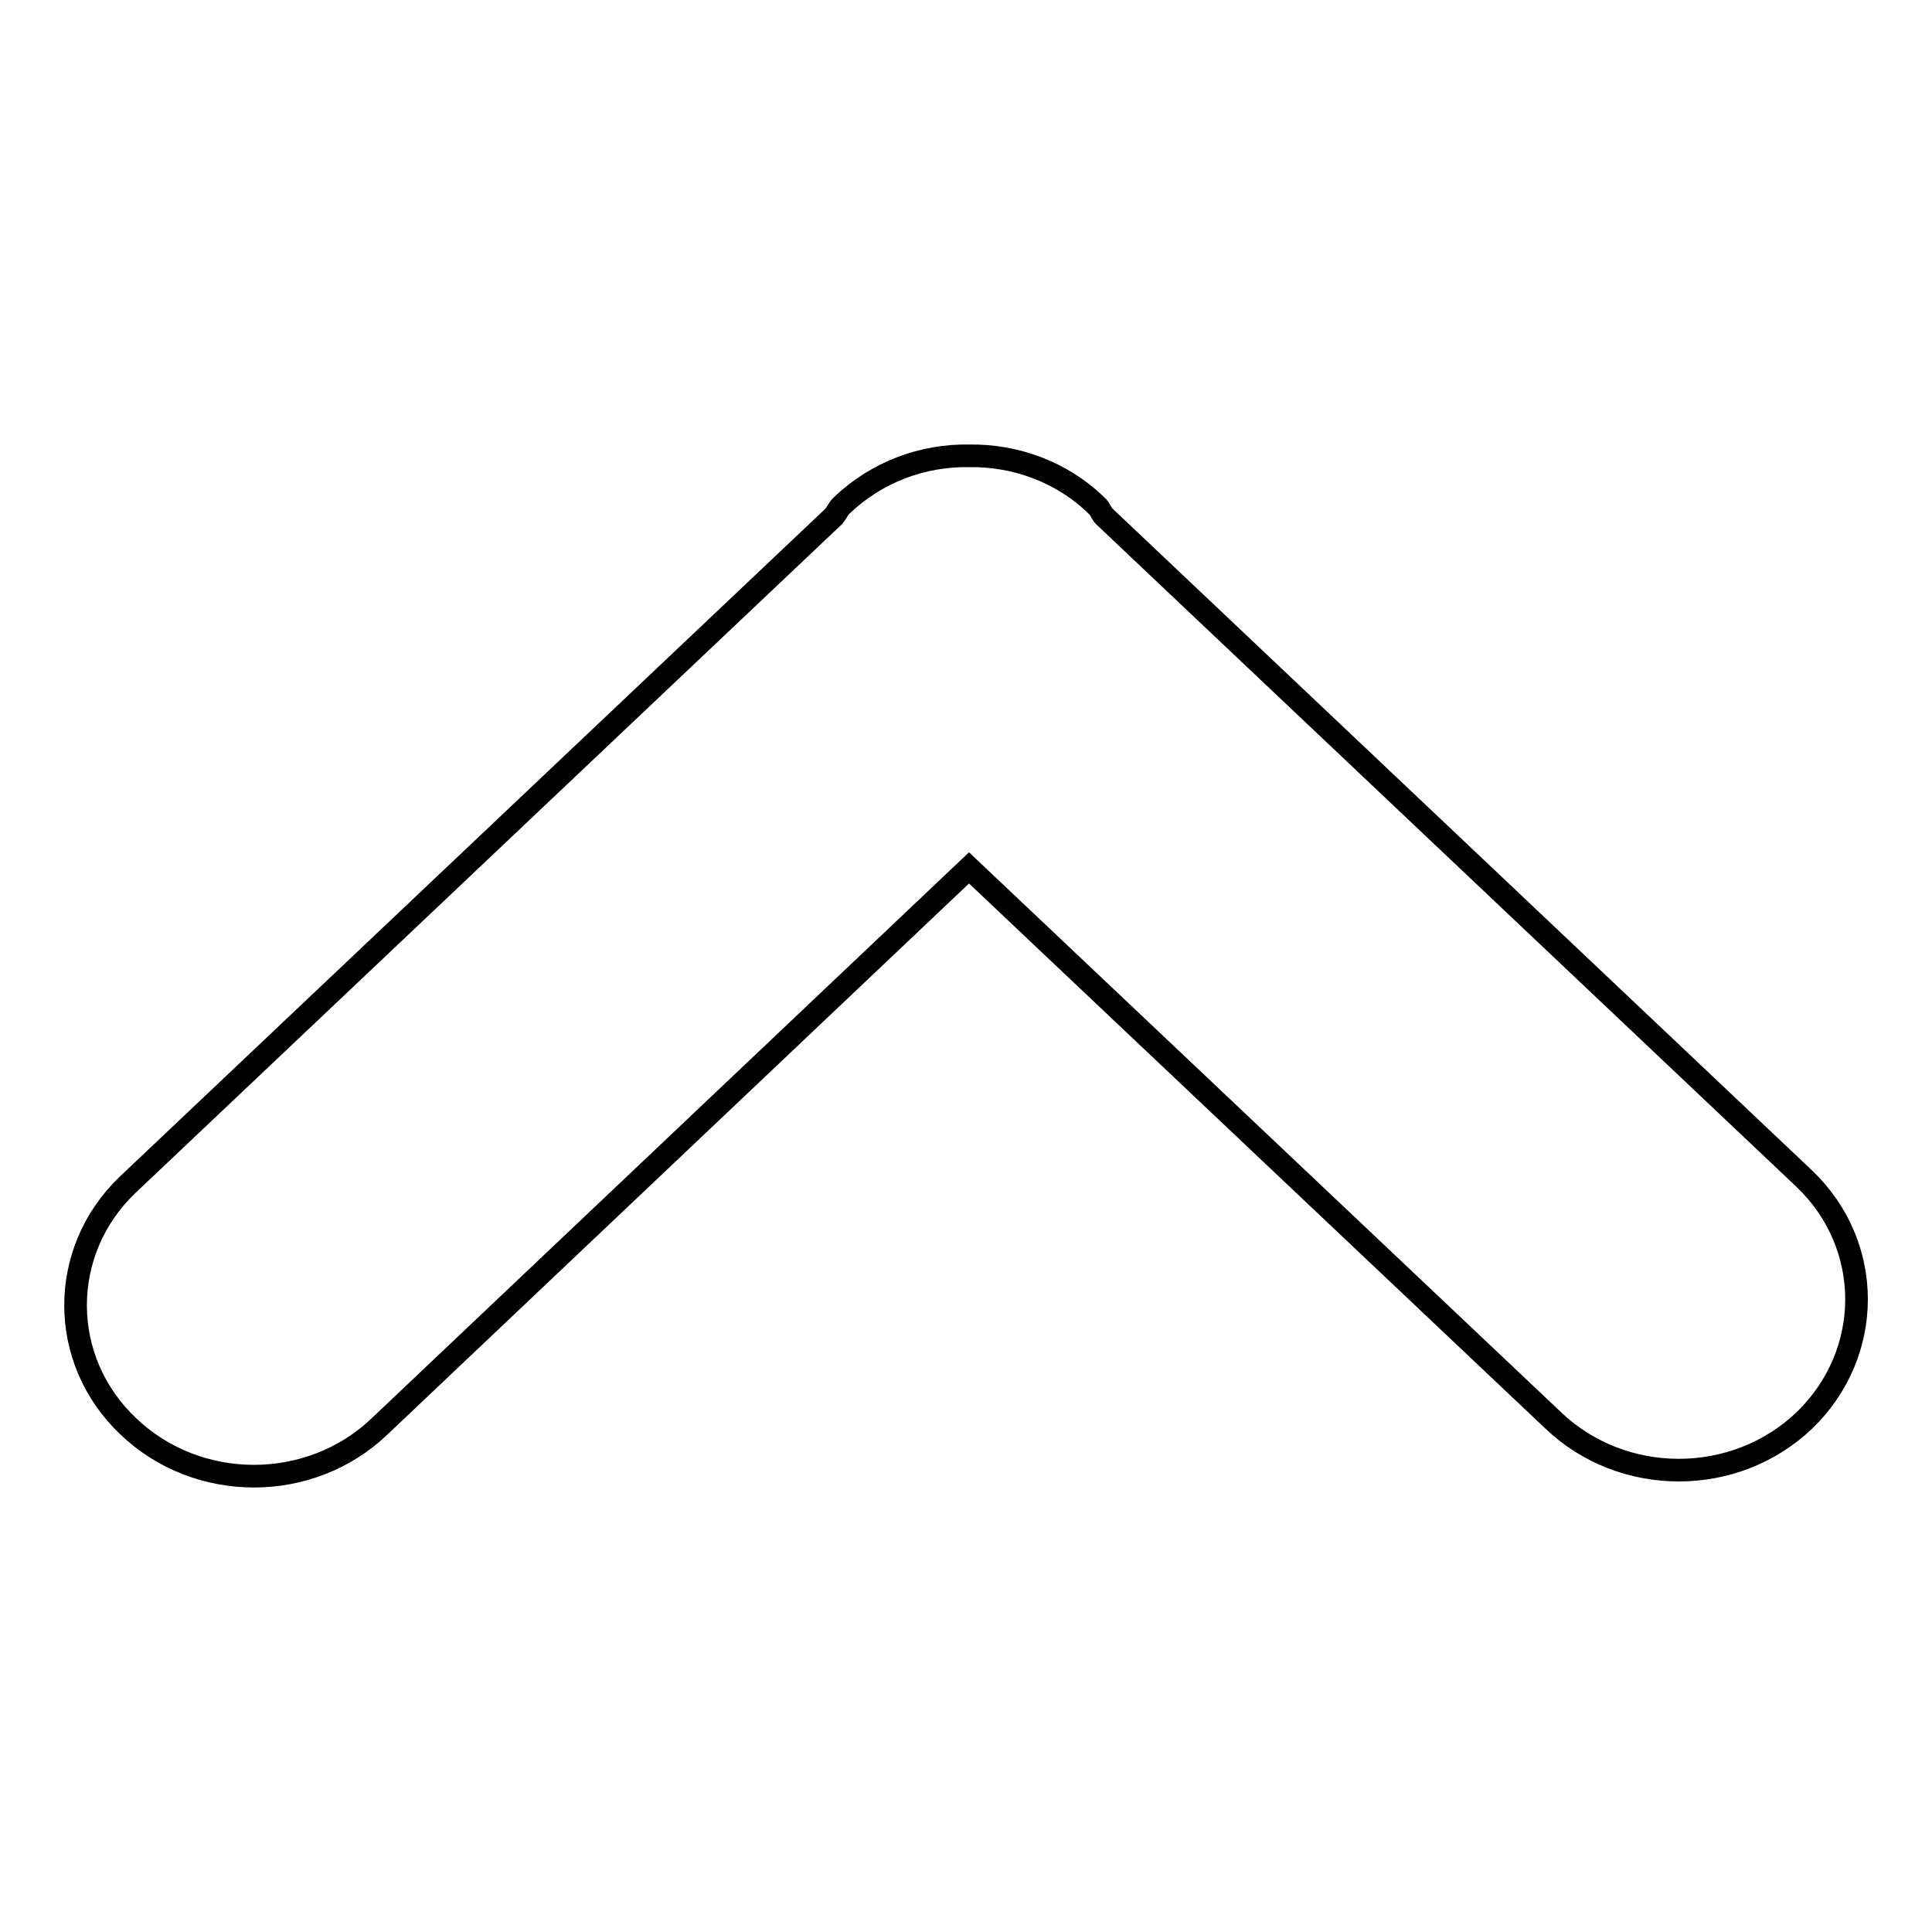 <?xml version="1.0" encoding="utf-8"?>
<!-- Svg Vector Icons : http://www.onlinewebfonts.com/icon -->
<!DOCTYPE svg PUBLIC "-//W3C//DTD SVG 1.1//EN" "http://www.w3.org/Graphics/SVG/1.1/DTD/svg11.dtd">
<svg version="1.1" xmlns="http://www.w3.org/2000/svg" xmlns:xlink="http://www.w3.org/1999/xlink" x="0px" y="0px" viewBox="0 0 256 256" enable-background="new 0 0 256 256" xml:space="preserve">
<g><g><path stroke-width="3" fill-opacity="0" stroke="#000000"  d="M16.9,157l93.6-88.6c0.4-0.5,0.6-1,1-1.4c4.7-4.5,10.8-6.7,16.9-6.6c6.1-0.1,12.3,2.1,16.9,6.6c0.5,0.4,0.6,1,1,1.4l92.8,87.8c9.2,8.8,9.2,23.1,0,32c-9.2,8.8-24.1,8.8-33.3,0L128.4,115l-78.1,74c-9.2,8.8-24.1,8.8-33.3,0C7.7,180.2,7.7,165.8,16.9,157z"/></g></g>
</svg>